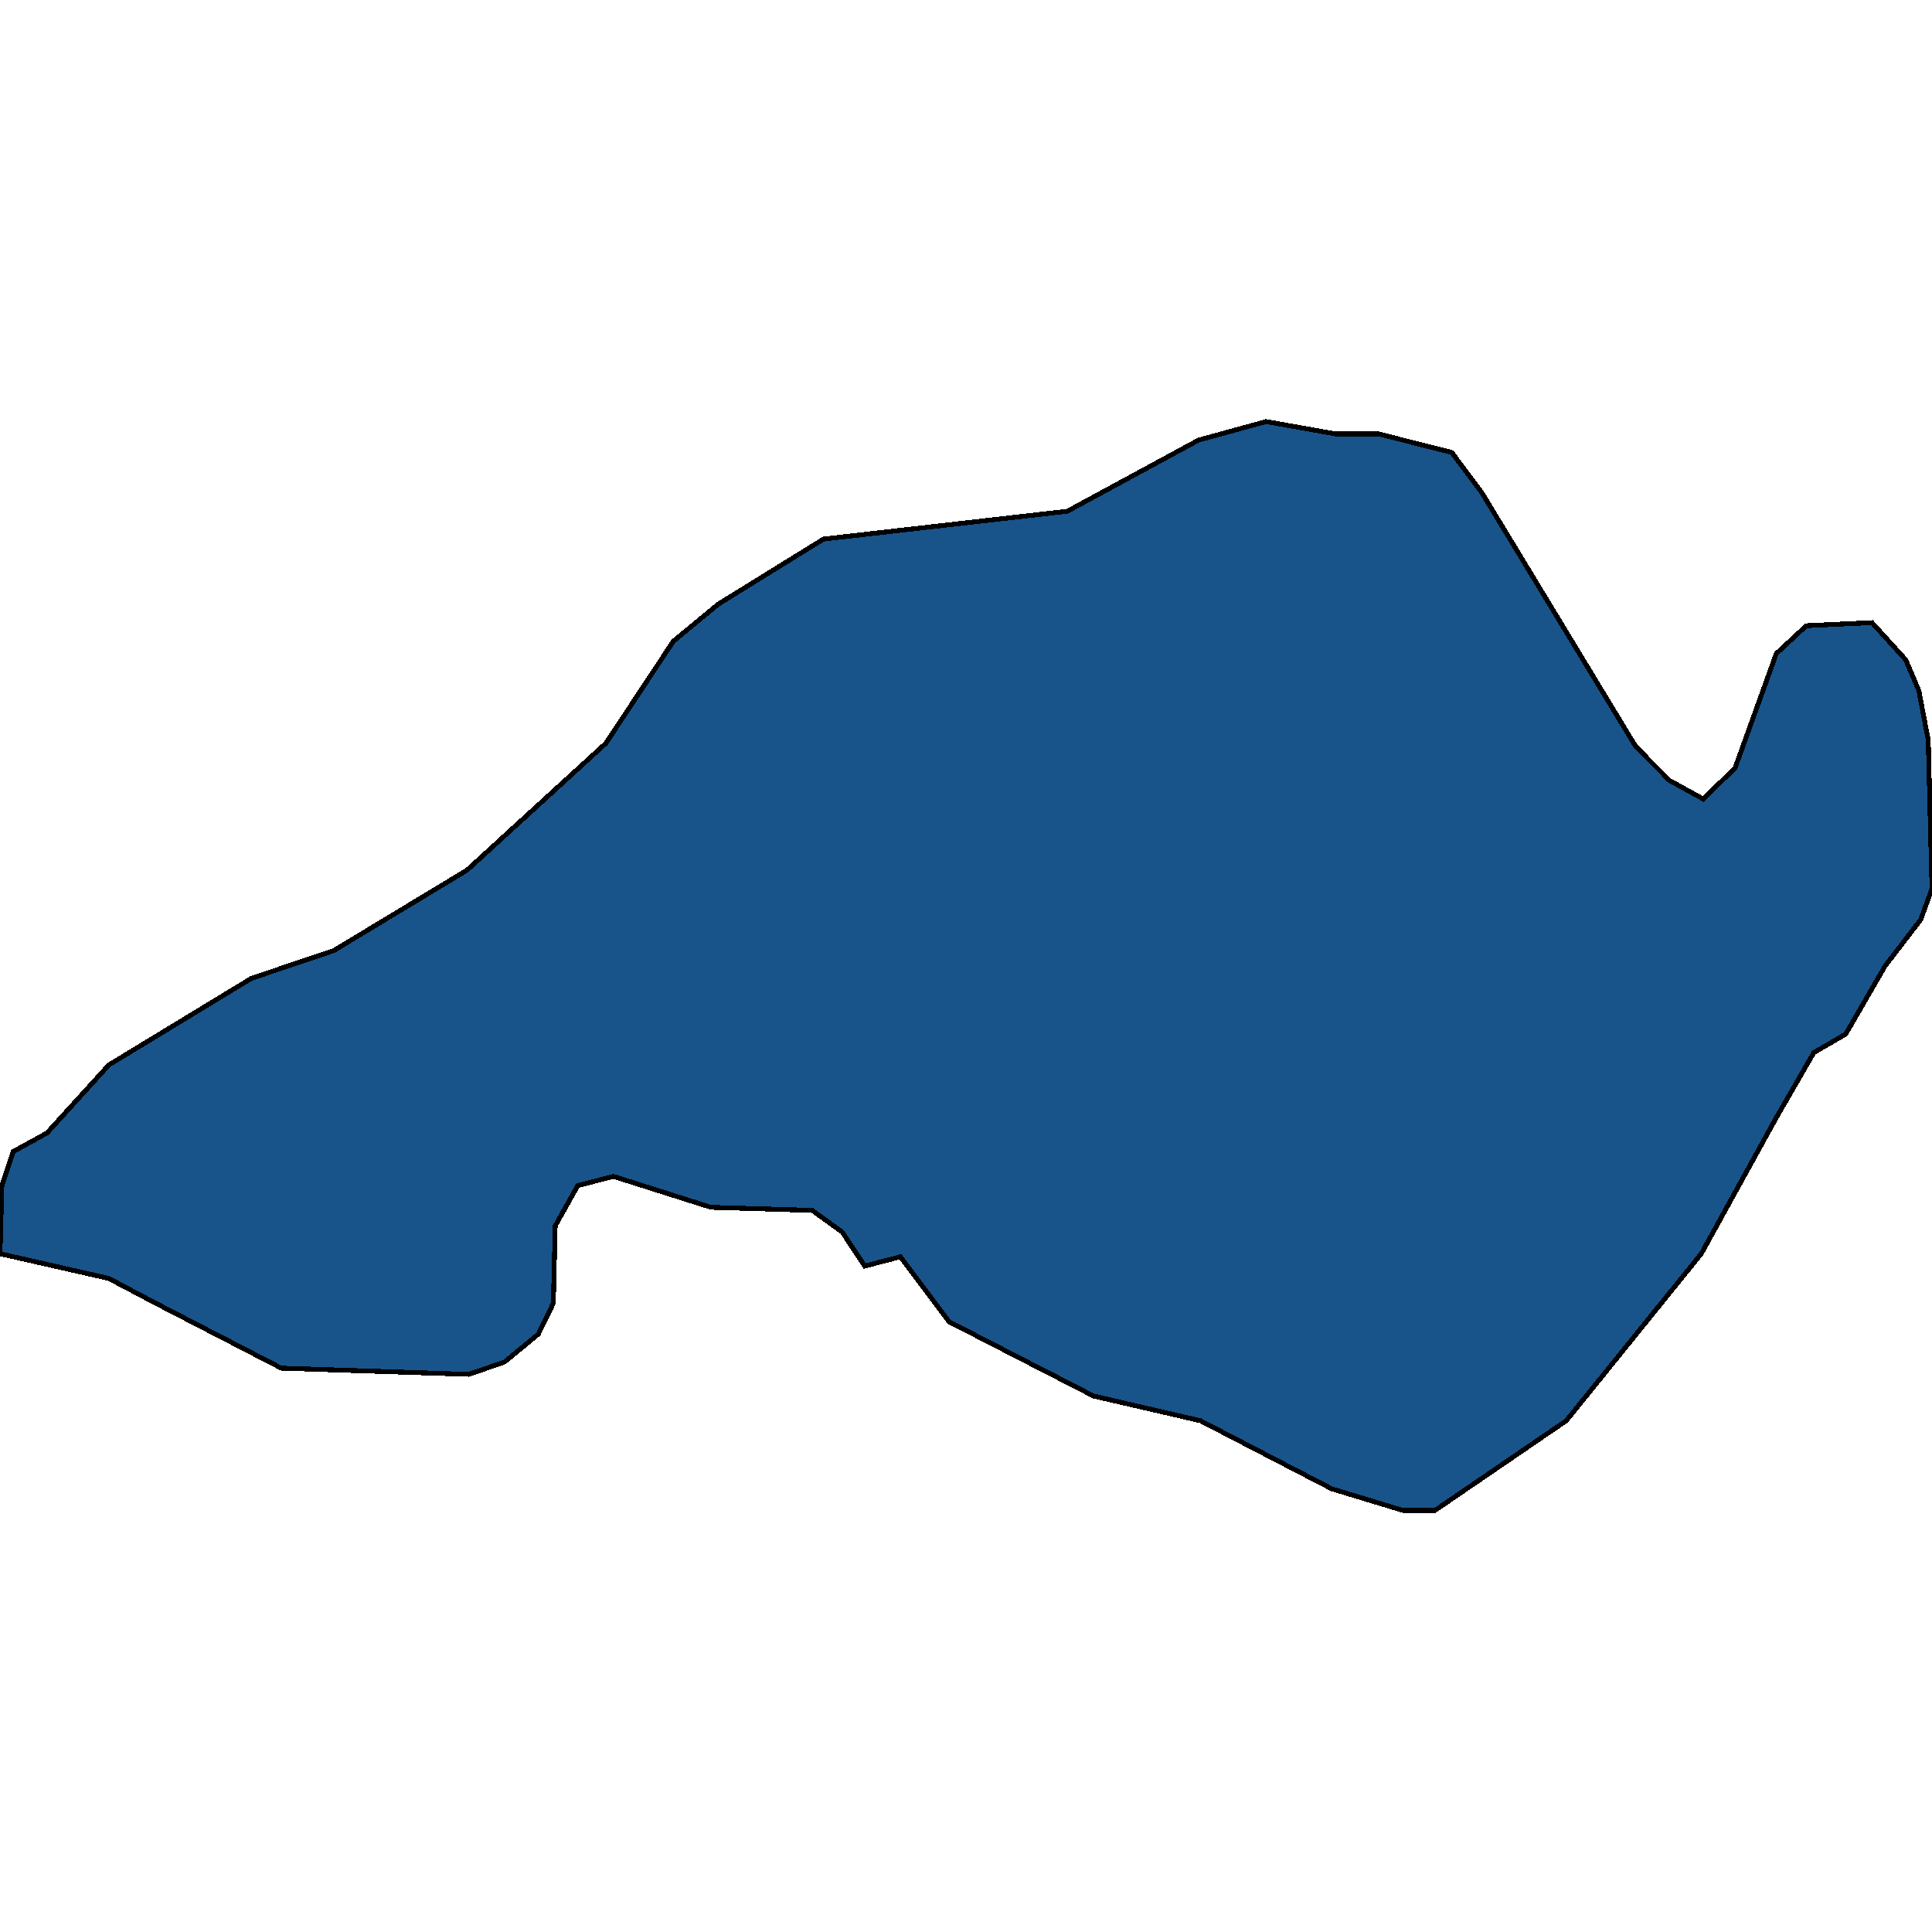 <svg xmlns="http://www.w3.org/2000/svg" width="400" height="400"><path style="stroke: black; fill: #18548a; shape-rendering: crispEdges; stroke-width: 1px;" d="M0,259.566L0.388,245.475L2.718,238.43L9.709,234.588L22.524,220.497L52.039,202.564L69.126,196.8L96.699,180.148L125.437,153.888L139.417,132.752L148.738,125.066L170.485,111.616L220.971,105.851L248.155,91.12L262.136,87.277L276.505,89.839L285.437,89.839L300.583,93.682L306.796,102.008L338.641,154.528L345.631,161.574L352.621,165.417L359.223,159.012L367.767,135.314L373.981,129.549L387.573,128.909L394.563,136.595L397.282,143L399.223,153.247L400,183.99L397.67,190.395L390.291,200.002L382.136,214.093L375.534,217.935L367.767,231.385L352.233,259.566L324.272,294.15L297.087,312.723L290.485,312.723L275.728,308.24L248.544,294.15L226.408,289.027L196.505,273.656L186.408,260.206L179.029,262.127L174.369,255.082L168.155,250.599L147.184,249.959L126.99,243.554L119.612,245.475L114.951,253.801L114.563,269.813L111.456,276.217L104.466,281.982L97.087,284.543L58.252,283.262L32.233,269.813L22.524,264.689Z"></path></svg>